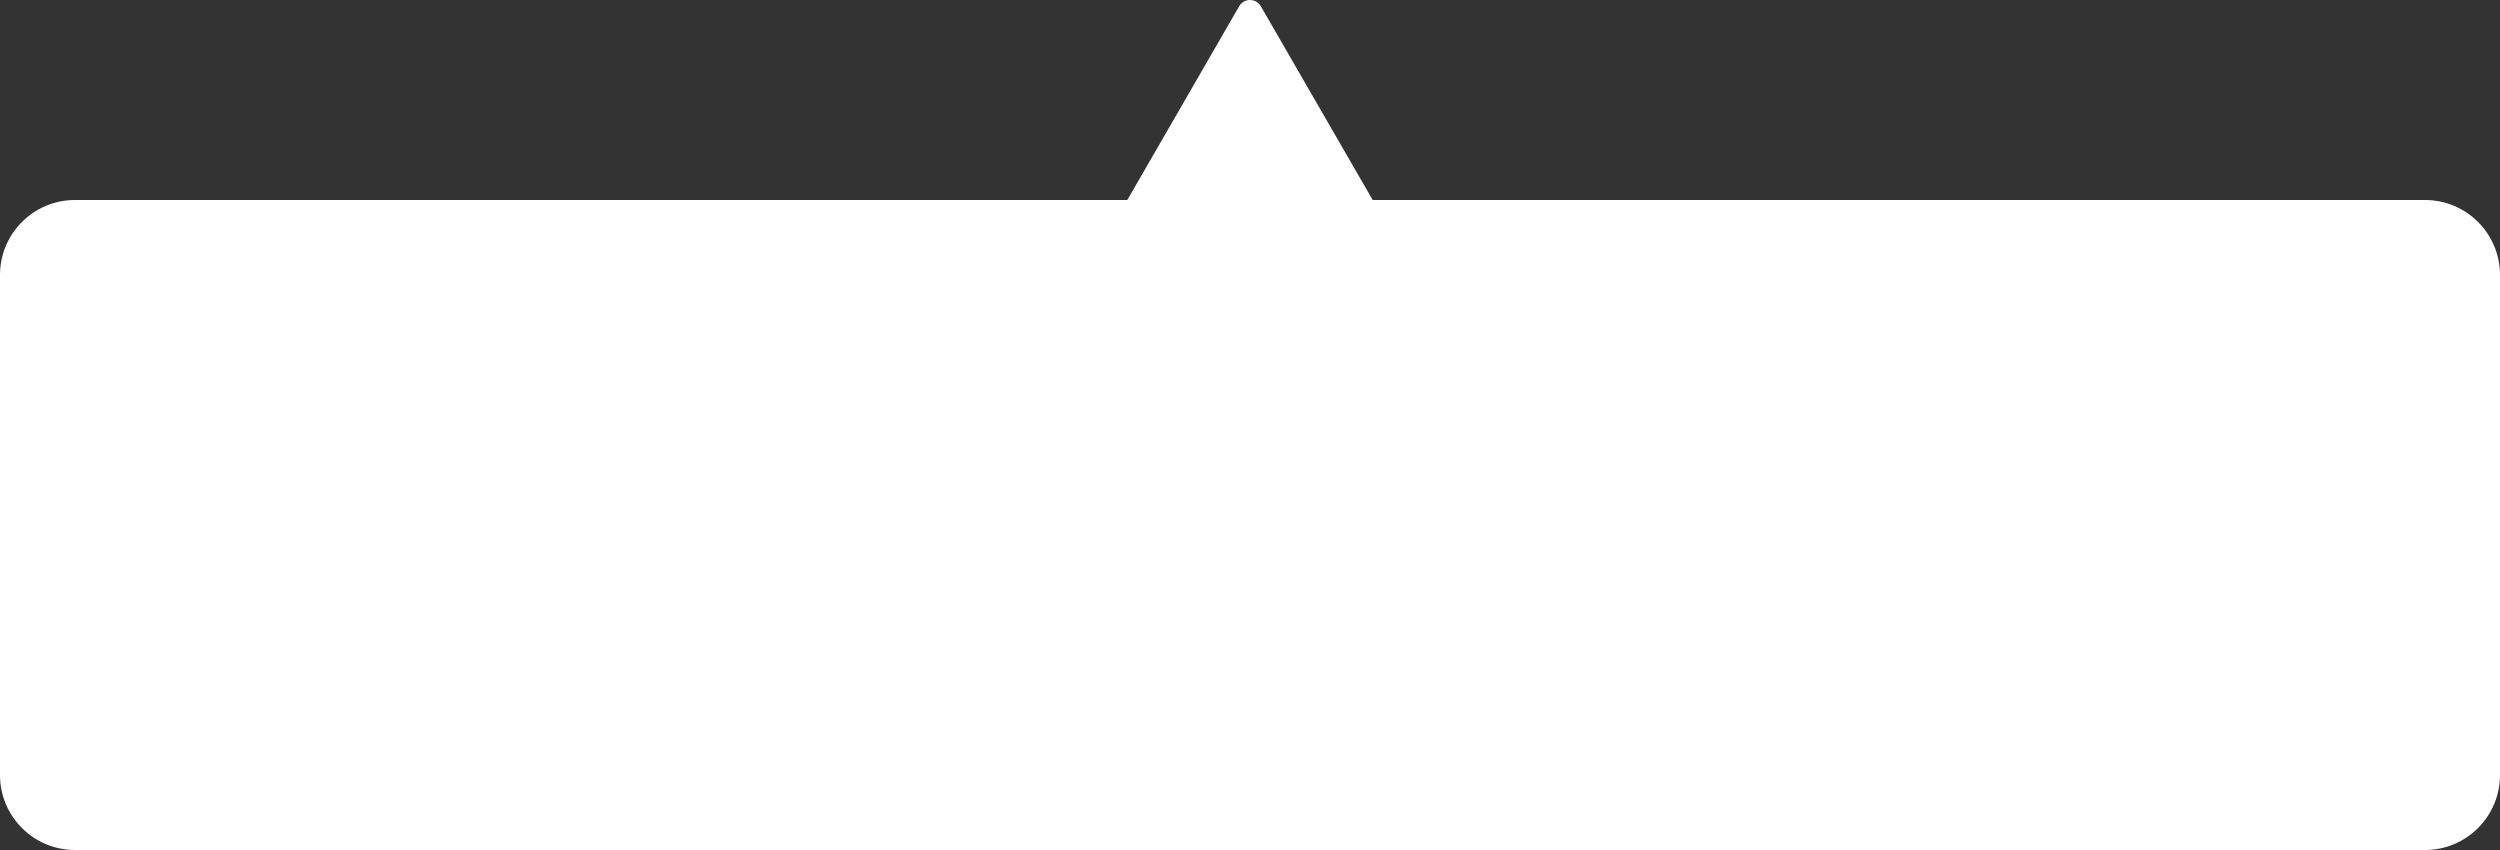 <?xml version="1.0" encoding="UTF-8"?> <svg xmlns="http://www.w3.org/2000/svg" width="400" height="136" viewBox="0 0 400 136" fill="none"><rect x="0" y="0" width="400" height="136" fill="#333333" stroke="none"/> <path fill-rule="evenodd" clip-rule="evenodd" d="M201.732 1C200.962 -0.333 199.038 -0.333 198.268 1L180.37 32H12C5.373 32 0 37.373 0 44V124C0 130.627 5.373 136 12 136H388C394.627 136 400 130.627 400 124V44C400 37.373 394.627 32 388 32H219.63L201.732 1Z" fill="white"></path> </svg> 